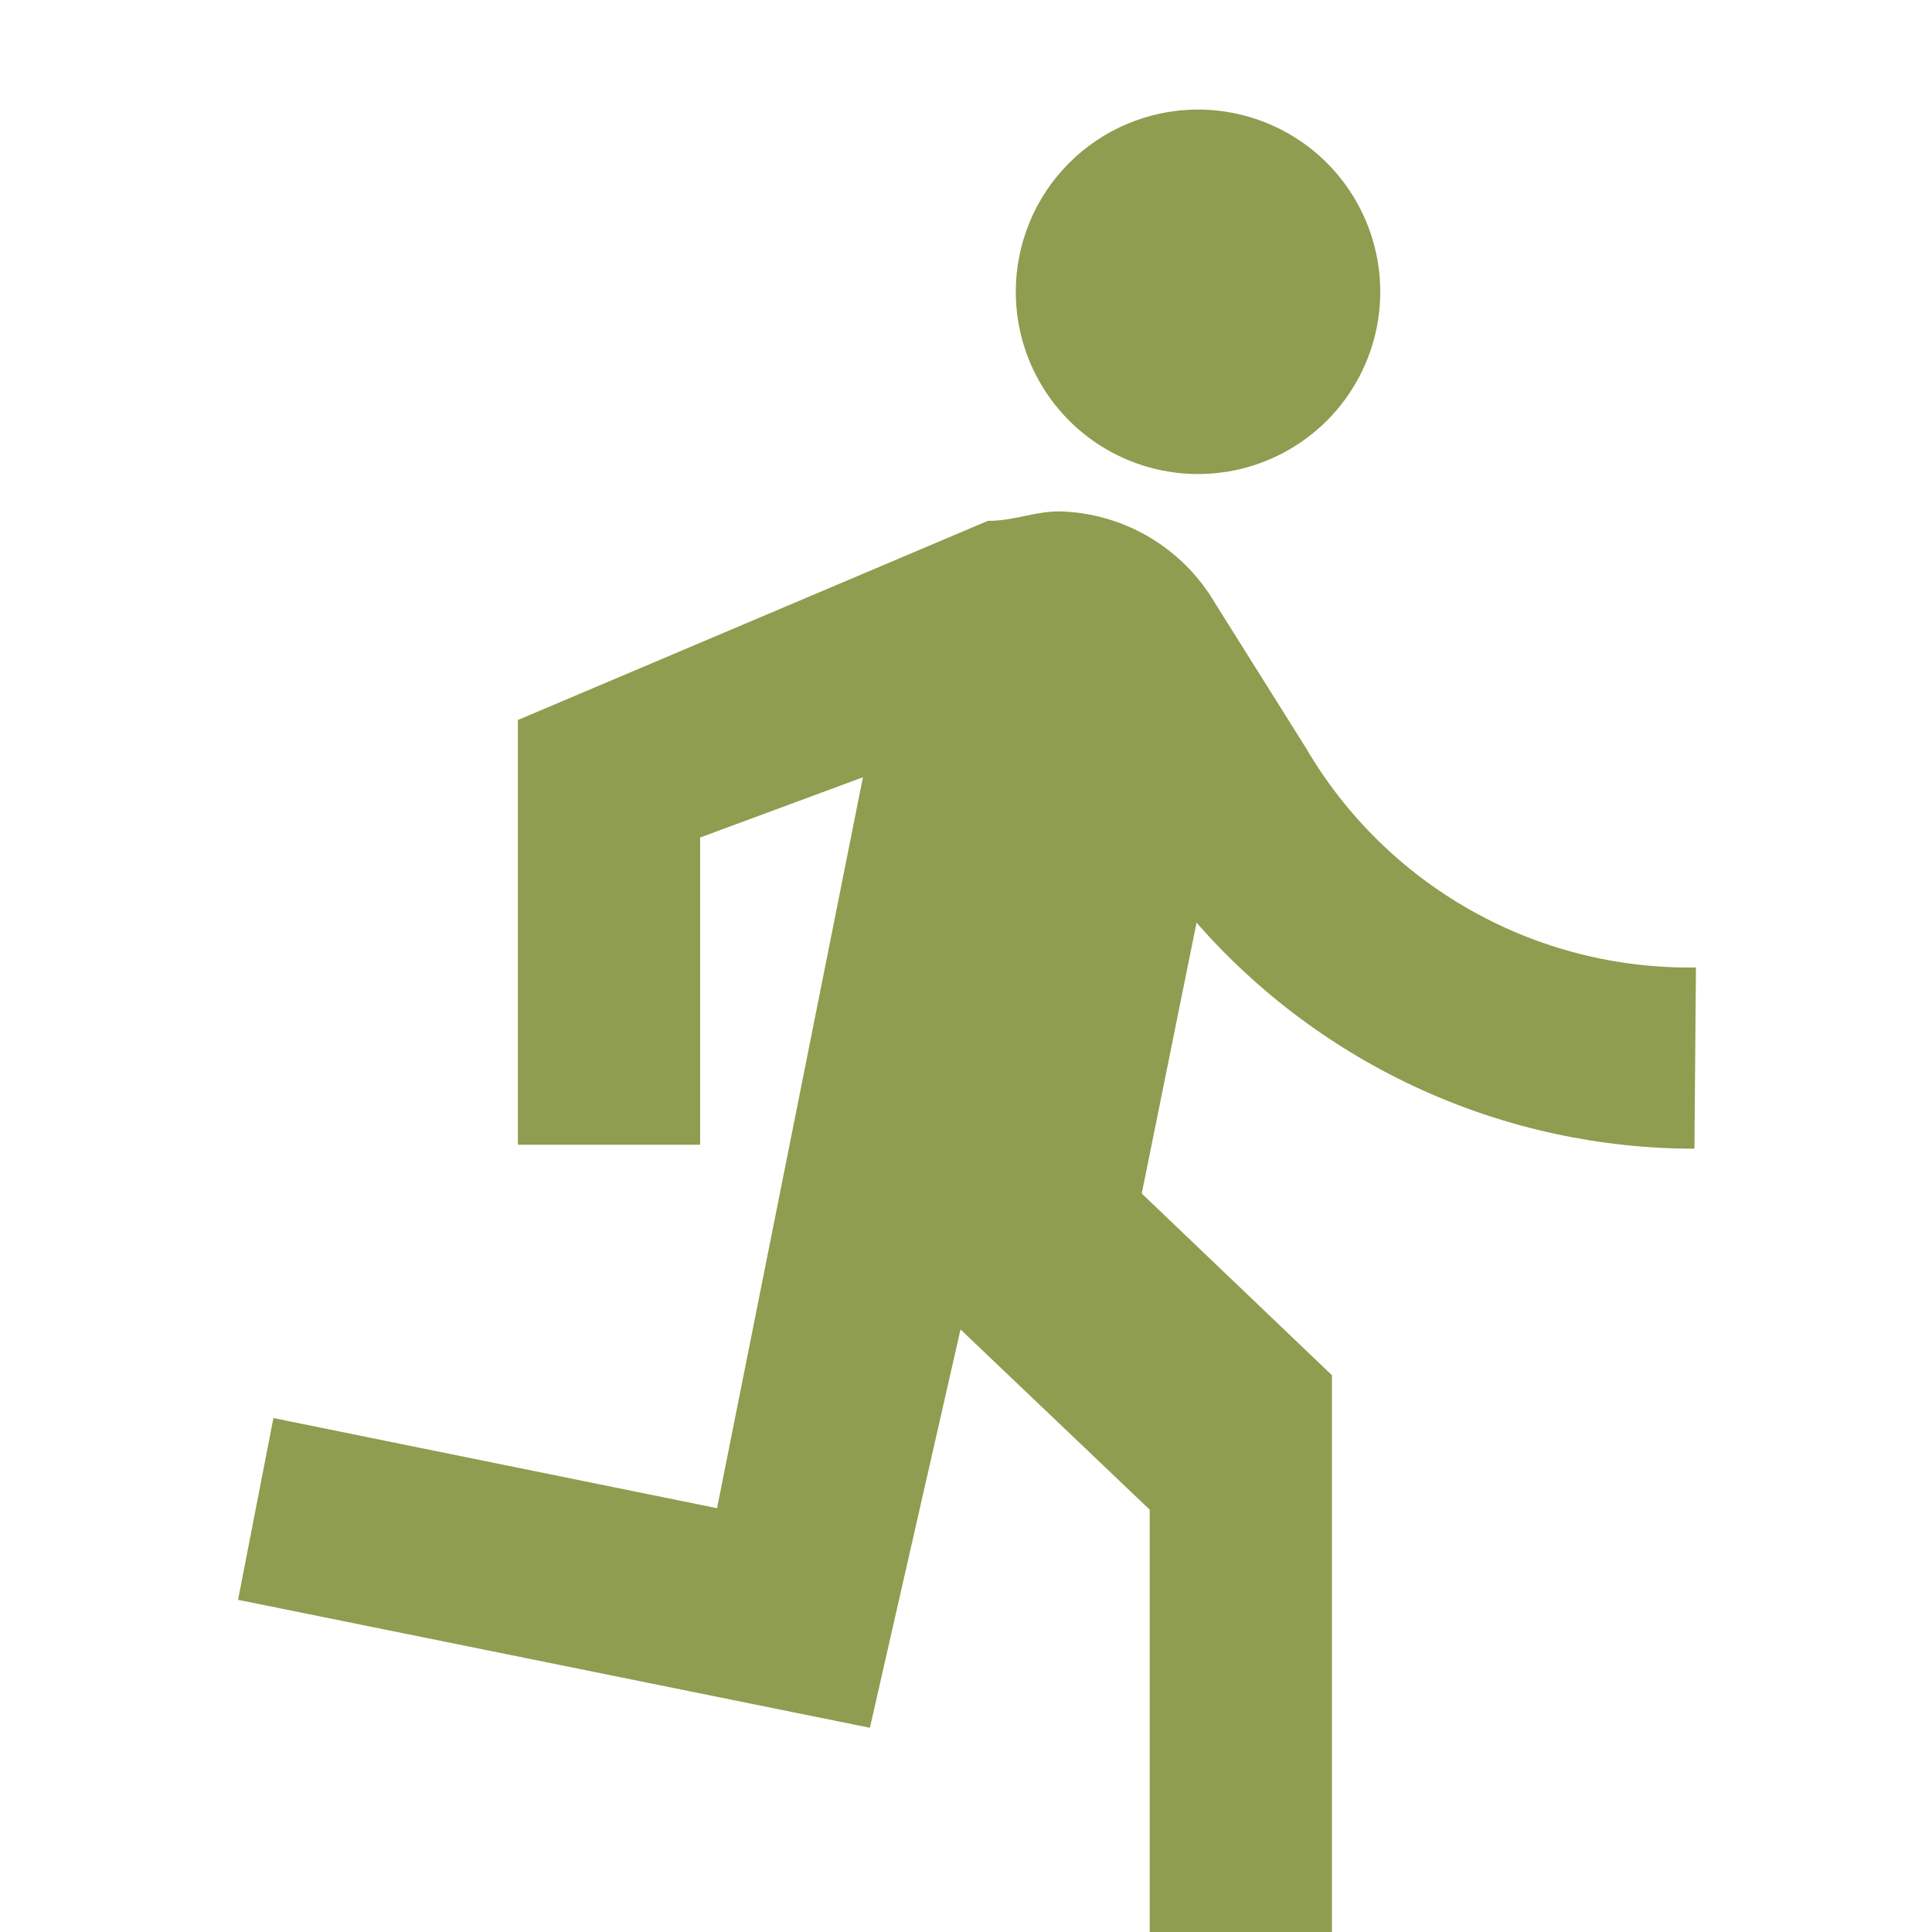 <?xml version="1.0" encoding="UTF-8"?> <svg xmlns="http://www.w3.org/2000/svg" width="135" height="135" viewBox="0 0 135 135" fill="none"> <g clip-path="url(#clip0_4_73)"> <g filter="url(#filter0_di_4_73)"> <path d="M83.609 -0.344C86.131 -0.364 88.603 0.365 90.711 1.751C92.819 3.138 94.467 5.119 95.447 7.444C96.427 9.769 96.694 12.333 96.215 14.81C95.735 17.287 94.531 19.565 92.754 21.357C90.977 23.148 88.709 24.371 86.236 24.871C83.763 25.371 81.197 25.125 78.864 24.164C76.531 23.203 74.537 21.571 73.133 19.475C71.729 17.379 70.979 14.913 70.979 12.39C70.979 9.031 72.306 5.808 74.672 3.423C77.037 1.037 80.249 -0.316 83.609 -0.344ZM118.4 72.266C111.81 72.265 105.297 70.855 99.296 68.131C93.296 65.406 87.947 61.431 83.609 56.471L79.781 75.398L93.072 88.097V135.344H80.338V97.49L67.117 84.896L60.785 112.729L16.635 103.788L19.105 91.089L50.104 97.386L60.298 46.312L48.921 50.522V71.988H36.188V42.311L69.031 28.394C70.944 28.394 72.197 27.733 74.076 27.733C76.274 27.796 78.42 28.416 80.313 29.536C82.205 30.656 83.782 32.238 84.896 34.135L91.228 44.224C94 48.978 97.988 52.908 102.782 55.61C107.576 58.313 113.002 59.691 118.505 59.602L118.4 72.266Z" fill="#8E9D4F"></path> </g> </g> <defs> <filter id="filter0_di_4_73" x="12.635" y="-0.344" width="109.87" height="143.688" filterUnits="userSpaceOnUse" color-interpolation-filters="sRGB"> <feFlood flood-opacity="0" result="BackgroundImageFix"></feFlood> <feColorMatrix in="SourceAlpha" type="matrix" values="0 0 0 0 0 0 0 0 0 0 0 0 0 0 0 0 0 0 127 0" result="hardAlpha"></feColorMatrix> <feOffset dy="4"></feOffset> <feGaussianBlur stdDeviation="2"></feGaussianBlur> <feComposite in2="hardAlpha" operator="out"></feComposite> <feColorMatrix type="matrix" values="0 0 0 0 0 0 0 0 0 0 0 0 0 0 0 0 0 0 0.25 0"></feColorMatrix> <feBlend mode="normal" in2="BackgroundImageFix" result="effect1_dropShadow_4_73"></feBlend> <feBlend mode="normal" in="SourceGraphic" in2="effect1_dropShadow_4_73" result="shape"></feBlend> <feColorMatrix in="SourceAlpha" type="matrix" values="0 0 0 0 0 0 0 0 0 0 0 0 0 0 0 0 0 0 127 0" result="hardAlpha"></feColorMatrix> <feOffset dy="4"></feOffset> <feGaussianBlur stdDeviation="2"></feGaussianBlur> <feComposite in2="hardAlpha" operator="arithmetic" k2="-1" k3="1"></feComposite> <feColorMatrix type="matrix" values="0 0 0 0 1 0 0 0 0 1 0 0 0 0 1 0 0 0 0.25 0"></feColorMatrix> <feBlend mode="normal" in2="shape" result="effect2_innerShadow_4_73"></feBlend> </filter> <clipPath id="clip0_4_73"> <rect width="135" height="135" fill="white"></rect> </clipPath> </defs> </svg> 
